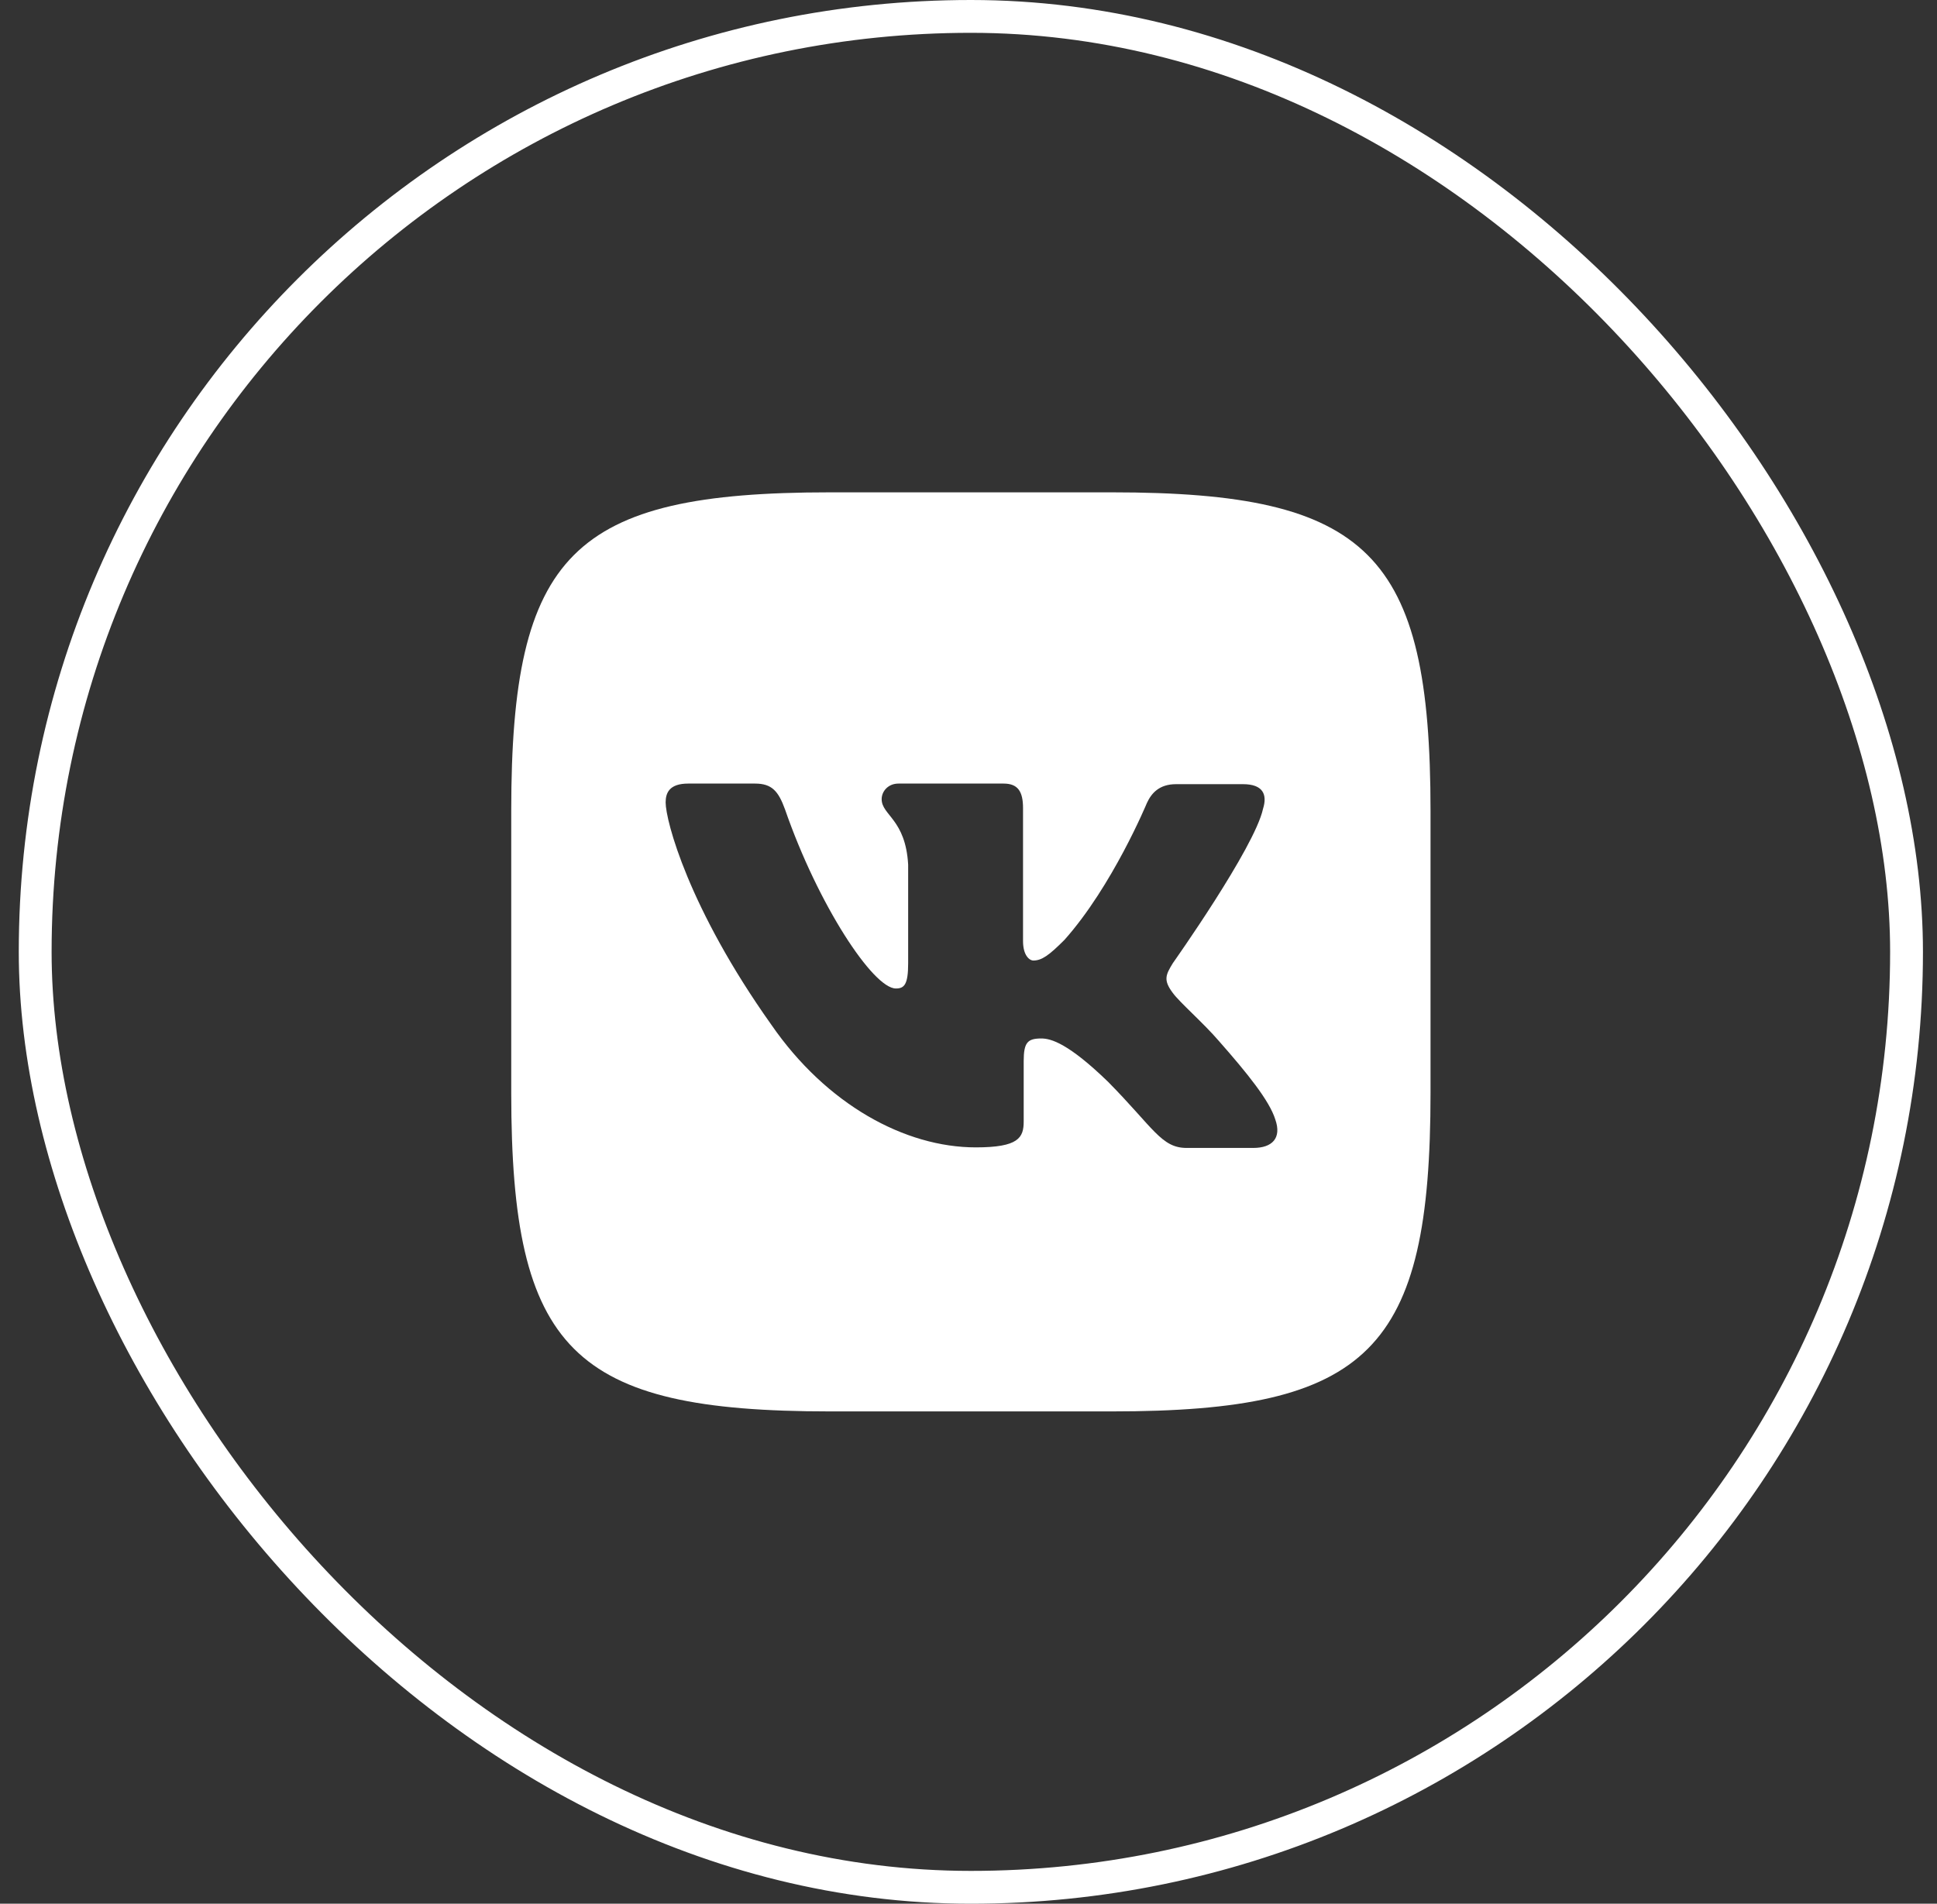 <?xml version="1.0" encoding="UTF-8"?> <svg xmlns="http://www.w3.org/2000/svg" width="59" height="58" viewBox="0 0 59 58" fill="none"><rect x="0" y="0" width="59" height="58" fill="#333333" stroke="none"/><rect x="1.072" y="0.5" width="57" height="57" rx="28.5" stroke="white"></rect><g clip-path="url(#clip0_285_355)"><path d="M33.87 15H25.275C17.432 15 15.572 16.859 15.572 24.703V33.298C15.572 41.142 17.432 43.001 25.275 43.001H33.87C41.714 43.001 43.573 41.142 43.573 33.298V24.703C43.573 16.859 41.695 15 33.87 15ZM38.177 34.974H36.144C35.374 34.974 35.137 34.364 33.752 32.96C32.549 31.794 32.016 31.639 31.72 31.639C31.3 31.639 31.181 31.757 31.181 32.332V34.169C31.181 34.661 31.026 34.957 29.723 34.957C27.567 34.957 25.174 33.653 23.497 31.224C20.968 27.665 20.275 24.999 20.275 24.447C20.275 24.151 20.393 23.873 20.963 23.873H23C23.515 23.873 23.712 24.11 23.912 24.662C24.919 27.569 26.596 30.116 27.288 30.116C27.544 30.116 27.662 29.998 27.662 29.346V26.343C27.584 24.958 26.855 24.839 26.855 24.348C26.855 24.11 27.051 23.873 27.366 23.873H30.569C31.002 23.873 31.161 24.11 31.161 24.621V28.672C31.161 29.109 31.357 29.264 31.475 29.264C31.731 29.264 31.95 29.109 32.423 28.635C33.886 26.994 34.934 24.465 34.934 24.465C35.071 24.168 35.308 23.891 35.823 23.891H37.86C38.471 23.891 38.608 24.205 38.471 24.642C38.215 25.827 35.723 29.346 35.723 29.346C35.508 29.701 35.426 29.856 35.723 30.252C35.941 30.549 36.653 31.164 37.126 31.715C37.997 32.704 38.666 33.533 38.845 34.107C39.045 34.677 38.749 34.974 38.174 34.974L38.177 34.974Z" fill="white"></path></g><defs><clipPath id="clip0_285_355"><rect width="28" height="28" fill="white" transform="translate(15.572 15)"></rect></clipPath></defs></svg> 